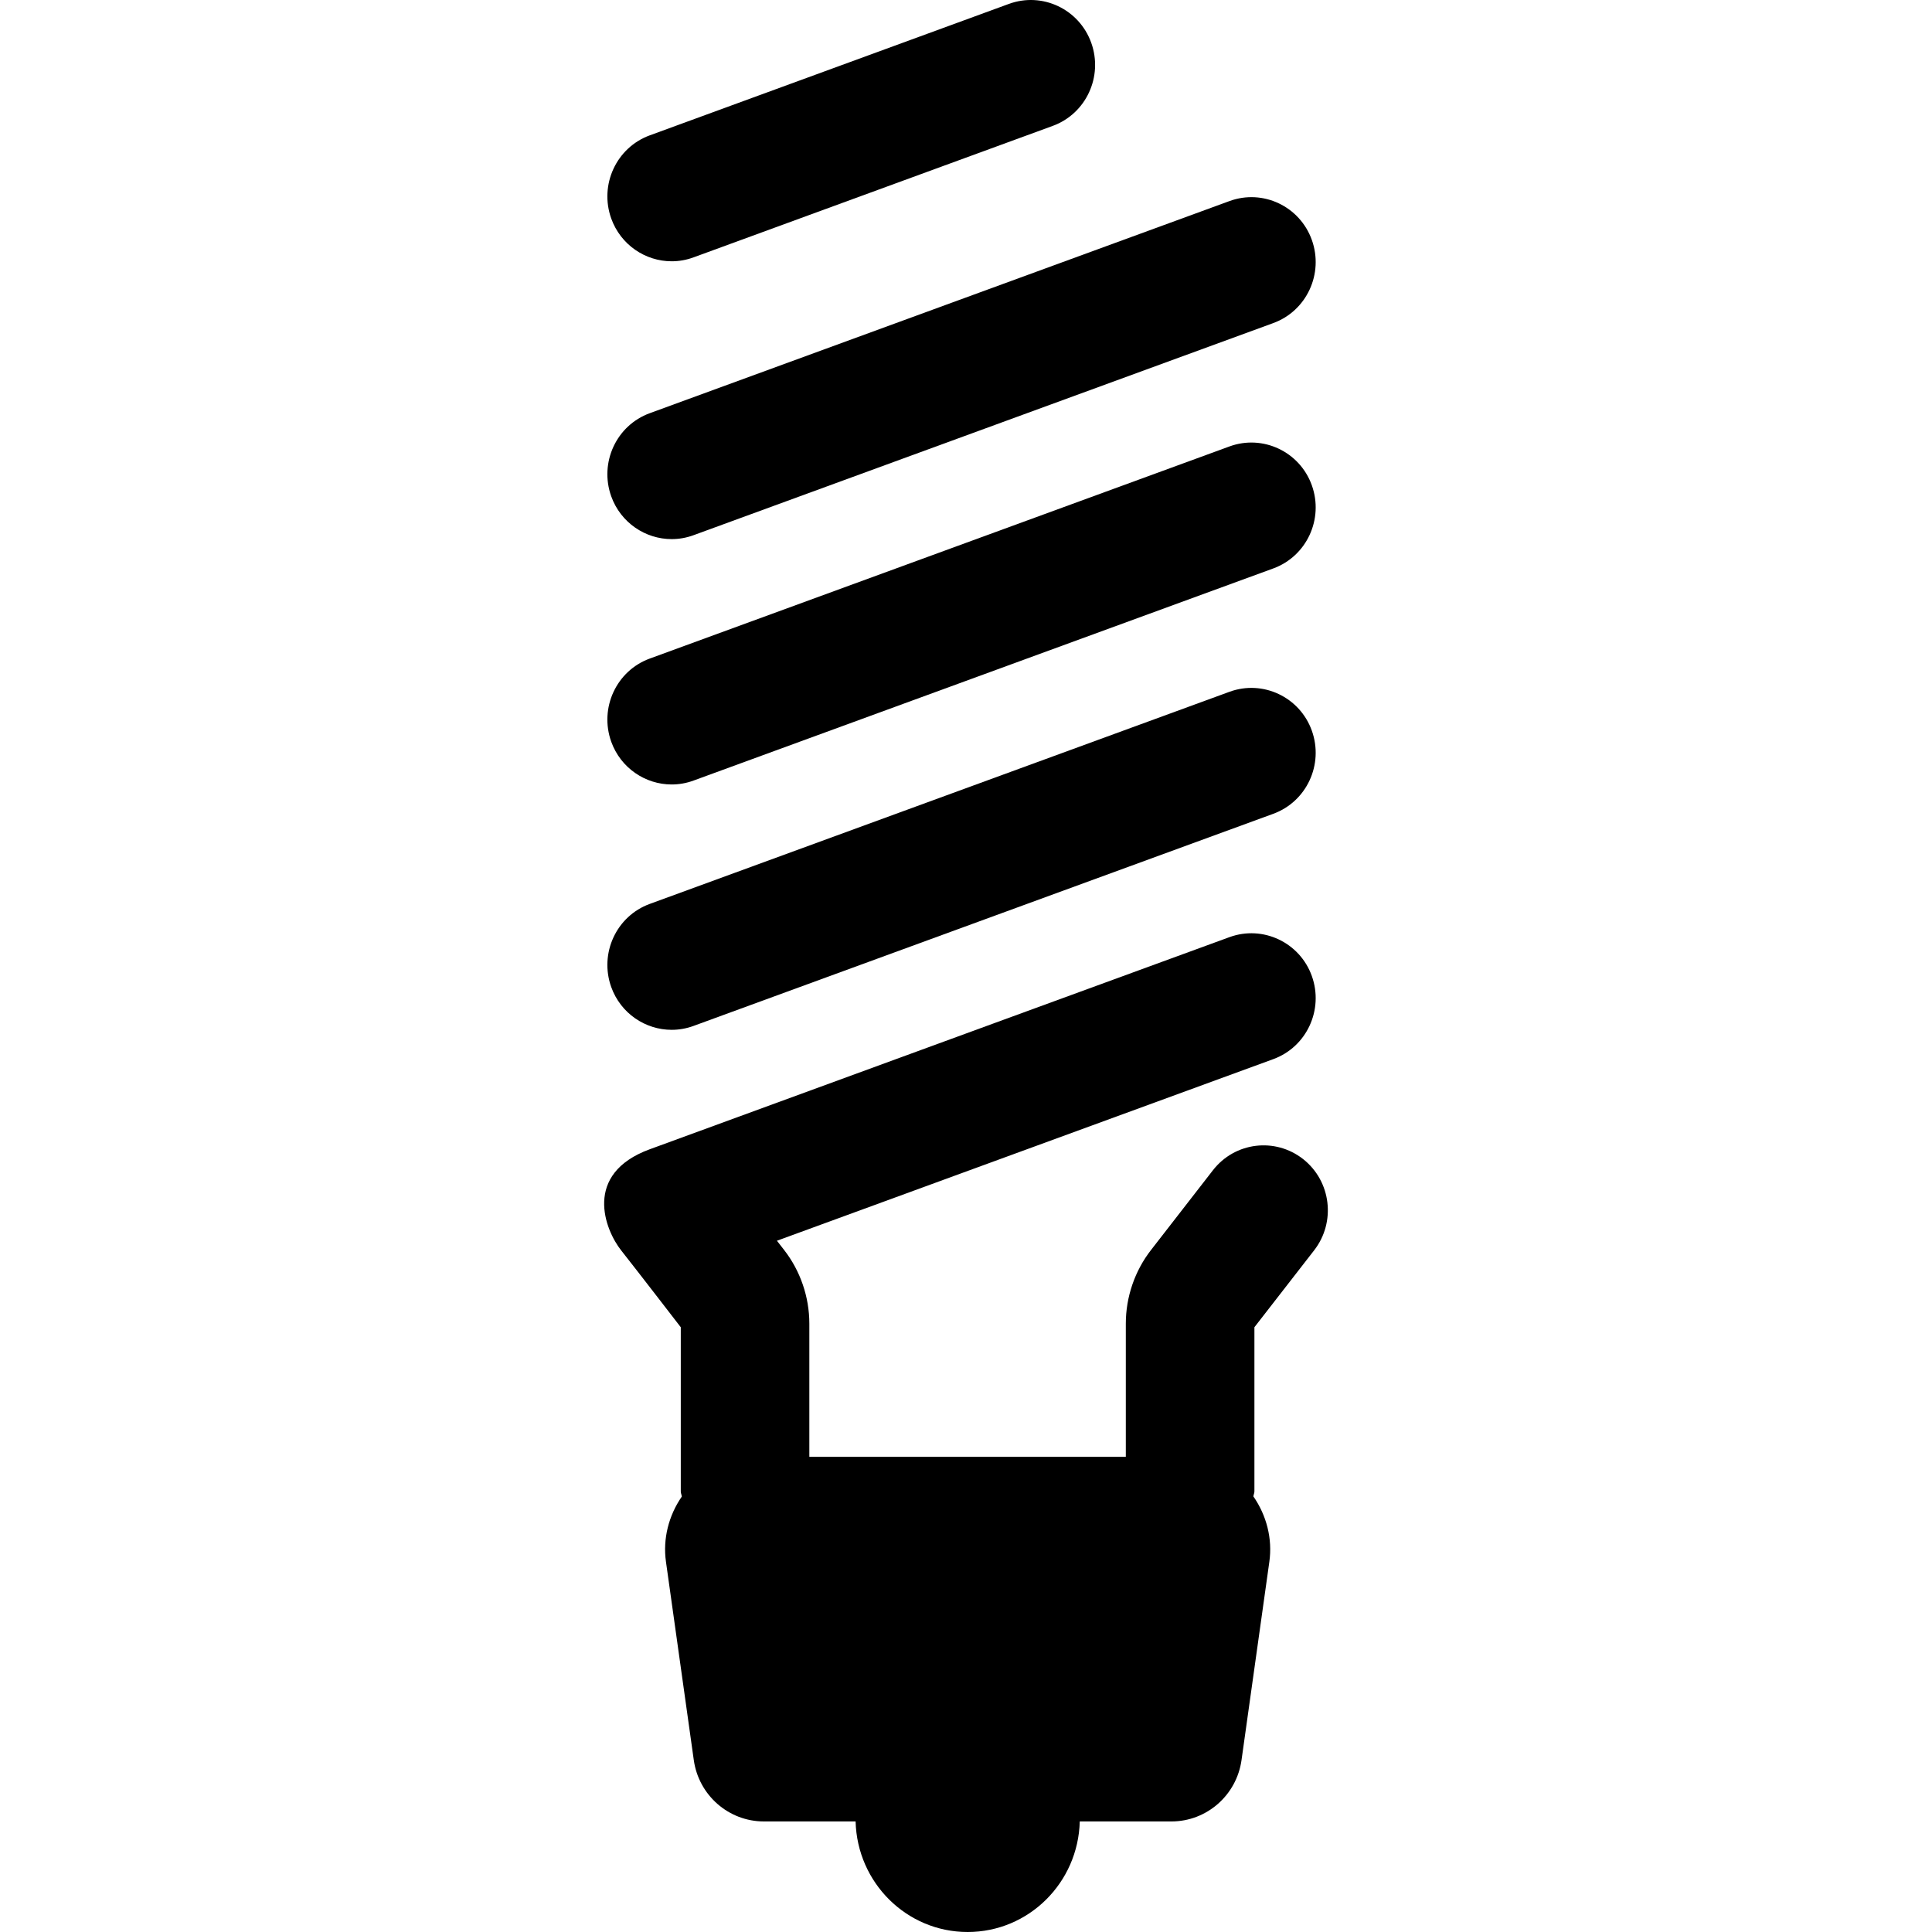 <?xml version="1.0" encoding="iso-8859-1"?>
<!-- Uploaded to: SVG Repo, www.svgrepo.com, Generator: SVG Repo Mixer Tools -->
<!DOCTYPE svg PUBLIC "-//W3C//DTD SVG 1.1//EN" "http://www.w3.org/Graphics/SVG/1.1/DTD/svg11.dtd">
<svg fill="#000000" version="1.1" id="Capa_1" xmlns="http://www.w3.org/2000/svg" xmlns:xlink="http://www.w3.org/1999/xlink" 
	 width="800px" height="800px" viewBox="0 0 487.159 487.159"
	 xml:space="preserve">
<g>
	<g>
		<g id="Icons_4_">
			<g>
				<path d="M316.3,334.667l15.067-19.398c5.524-7.12,4.288-17.402-2.752-22.979c-7.074-5.571-17.235-4.325-22.762,2.778
					l-15.595,20.089c-4.111,5.267-6.38,11.874-6.38,18.594v33.588h-79.802v-33.581c0-6.709-2.261-13.304-6.347-18.56l-1.824-2.342
					l125.158-45.792c8.422-3.077,12.762-12.457,9.72-20.958c-3.036-8.492-12.363-12.873-20.77-9.804
					c0,0-109.64,40.092-146.176,53.486c-16.935,6.208-11.3,20.334-7.214,25.497c3.806,4.808,15.034,19.381,15.034,19.381v41.414
					c0,0.454,0.223,0.839,0.256,1.287c-3.291,4.774-4.811,10.603-3.991,16.429l7.014,49.994c1.238,8.883,8.781,15.491,17.679,15.491
					h23.125c0.396,15.452,12.867,27.878,28.252,27.878c15.404,0,27.875-12.427,28.271-27.878h23.111
					c8.896,0,16.439-6.607,17.68-15.491l7.013-49.994c0.82-5.844-0.713-11.683-4.024-16.47c0.034-0.438,0.258-0.815,0.258-1.262
					v-41.397H316.3L316.3,334.667z"/>
				<path d="M169.364,259.673c1.837,0,3.708-0.319,5.524-0.989L321.064,205.2c8.422-3.078,12.762-12.458,9.72-20.958
					c-3.036-8.493-12.363-12.882-20.77-9.804l-146.176,53.486c-8.419,3.074-12.753,12.455-9.719,20.957
					C156.51,255.534,162.735,259.673,169.364,259.673z"/>
				<path d="M169.364,197.807c1.837,0,3.708-0.319,5.524-0.989l146.176-53.485c8.422-3.079,12.762-12.458,9.72-20.958
					c-3.036-8.493-12.363-12.882-20.77-9.804l-146.176,53.486c-8.419,3.075-12.753,12.455-9.719,20.958
					C156.51,193.667,162.735,197.807,169.364,197.807z"/>
				<path d="M169.364,135.938c1.837,0,3.708-0.319,5.524-0.988l146.176-53.486c8.422-3.078,12.762-12.458,9.72-20.958
					c-3.036-8.503-12.363-12.889-20.77-9.804l-146.176,53.486c-8.419,3.075-12.753,12.454-9.719,20.958
					C156.51,131.801,162.735,135.938,169.364,135.938z"/>
				<path d="M169.364,65.884c1.837,0,3.708-0.319,5.524-0.992l90.552-33.144c8.429-3.074,12.764-12.464,9.721-20.958
					c-3.049-8.5-12.356-12.886-20.764-9.805l-90.559,33.144c-8.419,3.079-12.753,12.465-9.719,20.958
					C156.51,61.744,162.735,65.884,169.364,65.884z"/>
			</g>
		</g>
	</g>
</g>
</svg>